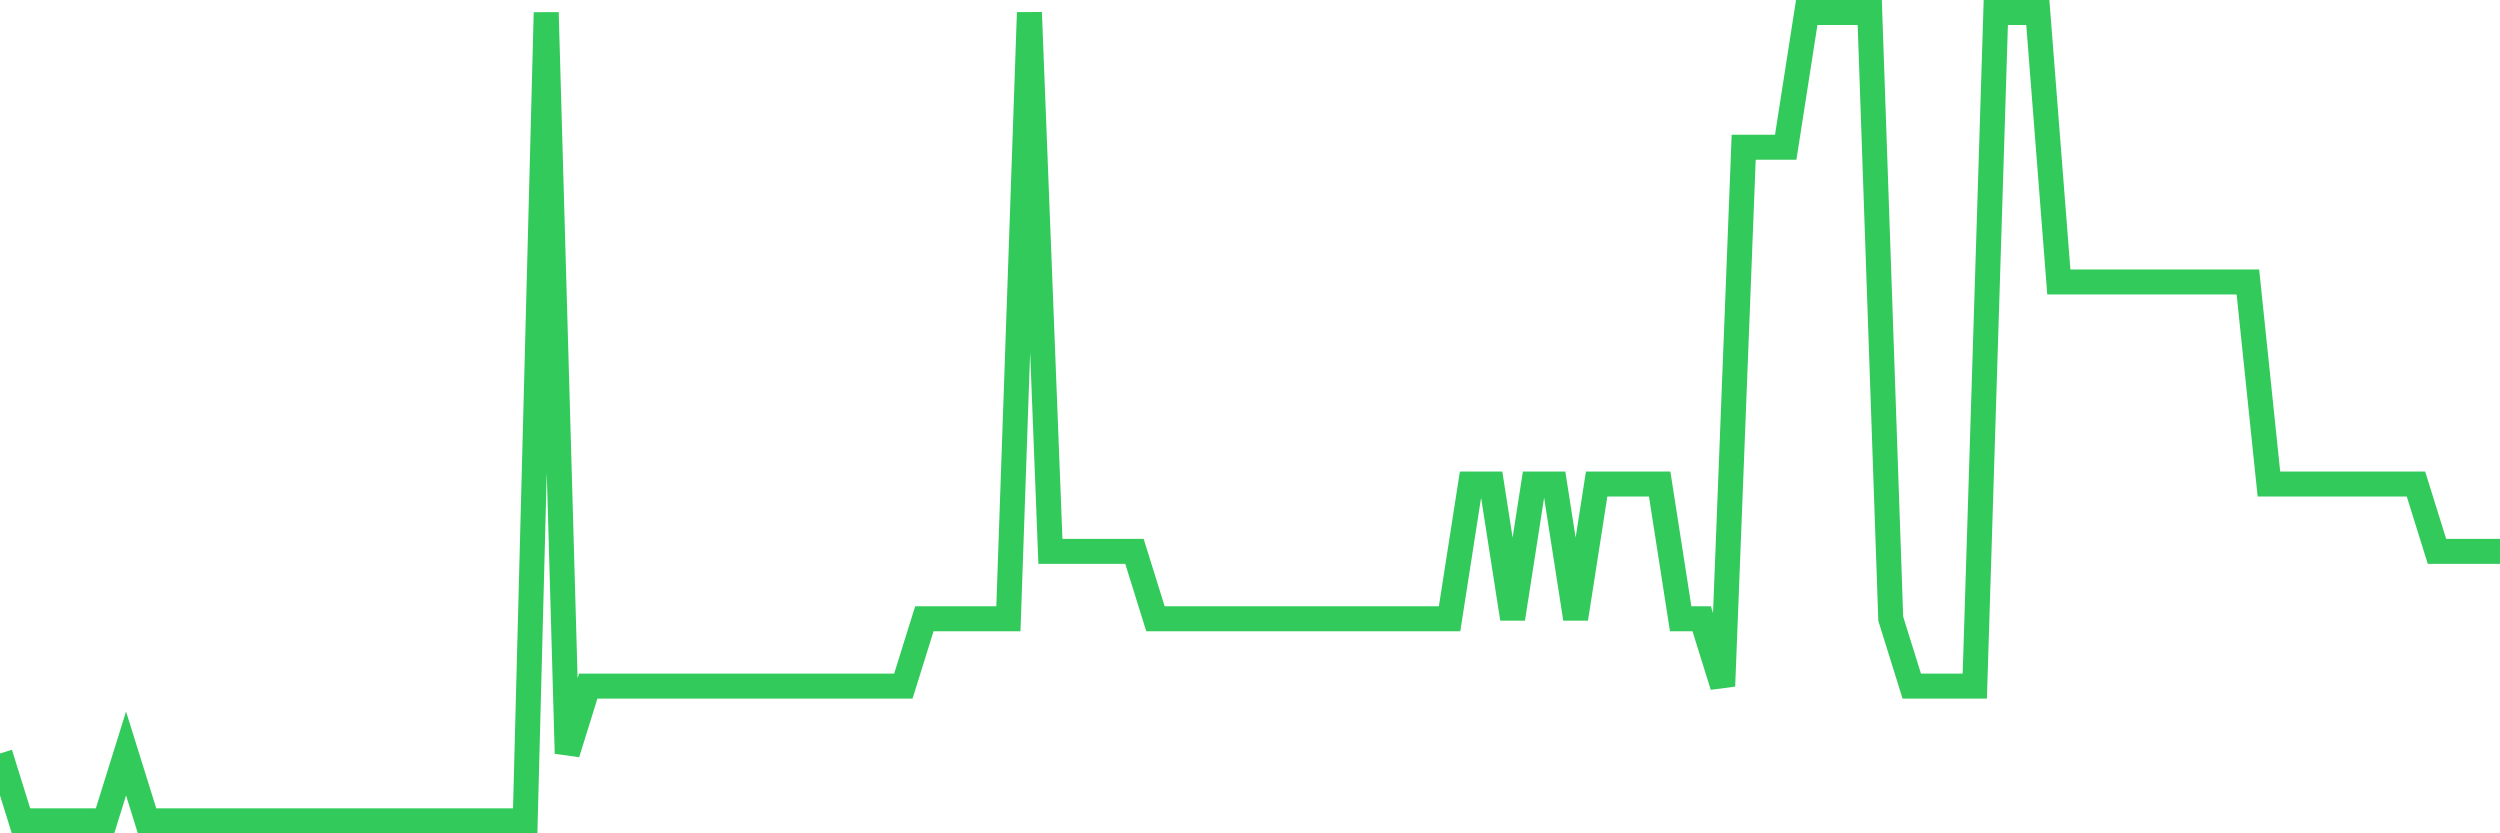 <svg
  xmlns="http://www.w3.org/2000/svg"
  xmlns:xlink="http://www.w3.org/1999/xlink"
  width="120"
  height="40"
  viewBox="0 0 120 40"
  preserveAspectRatio="none"
>
  <polyline
    points="0,36.167 1.008,39.4 2.017,39.4 3.025,39.4 4.034,39.4 5.042,39.4 6.05,36.167 7.059,39.4 8.067,39.4 9.076,39.4 10.084,39.4 11.092,39.4 12.101,39.4 13.109,39.4 14.118,39.4 15.126,39.4 16.134,39.4 17.143,39.4 18.151,39.4 19.16,39.4 20.168,39.4 21.176,39.4 22.185,39.4 23.193,39.4 24.202,39.4 25.21,39.4 26.218,0.6 27.227,36.167 28.235,32.933 29.244,32.933 30.252,32.933 31.261,32.933 32.269,32.933 33.277,32.933 34.286,32.933 35.294,32.933 36.303,32.933 37.311,32.933 38.319,32.933 39.328,32.933 40.336,32.933 41.345,32.933 42.353,32.933 43.361,32.933 44.37,29.7 45.378,29.7 46.387,29.7 47.395,29.7 48.403,29.7 49.412,0.6 50.42,26.467 51.429,26.467 52.437,26.467 53.445,26.467 54.454,26.467 55.462,29.7 56.471,29.7 57.479,29.7 58.487,29.7 59.496,29.7 60.504,29.7 61.513,29.7 62.521,29.7 63.529,29.7 64.538,29.7 65.546,29.7 66.555,29.7 67.563,29.7 68.571,29.7 69.58,29.7 70.588,23.233 71.597,23.233 72.605,29.7 73.613,23.233 74.622,23.233 75.63,29.7 76.639,23.233 77.647,23.233 78.655,23.233 79.664,23.233 80.672,29.7 81.681,29.7 82.689,32.933 83.697,7.067 84.706,7.067 85.714,7.067 86.723,0.6 87.731,0.6 88.739,0.6 89.748,0.6 90.756,29.7 91.765,32.933 92.773,32.933 93.782,32.933 94.79,32.933 95.798,0.6 96.807,0.6 97.815,0.6 98.824,13.533 99.832,13.533 100.84,13.533 101.849,13.533 102.857,13.533 103.866,13.533 104.874,13.533 105.882,13.533 106.891,13.533 107.899,13.533 108.908,23.233 109.916,23.233 110.924,23.233 111.933,23.233 112.941,23.233 113.95,23.233 114.958,23.233 115.966,23.233 116.975,26.467 117.983,26.467 118.992,26.467 120,26.467"
    fill="none"
    stroke="#32ca5b"
    stroke-width="1.2"
  >
  </polyline>
</svg>